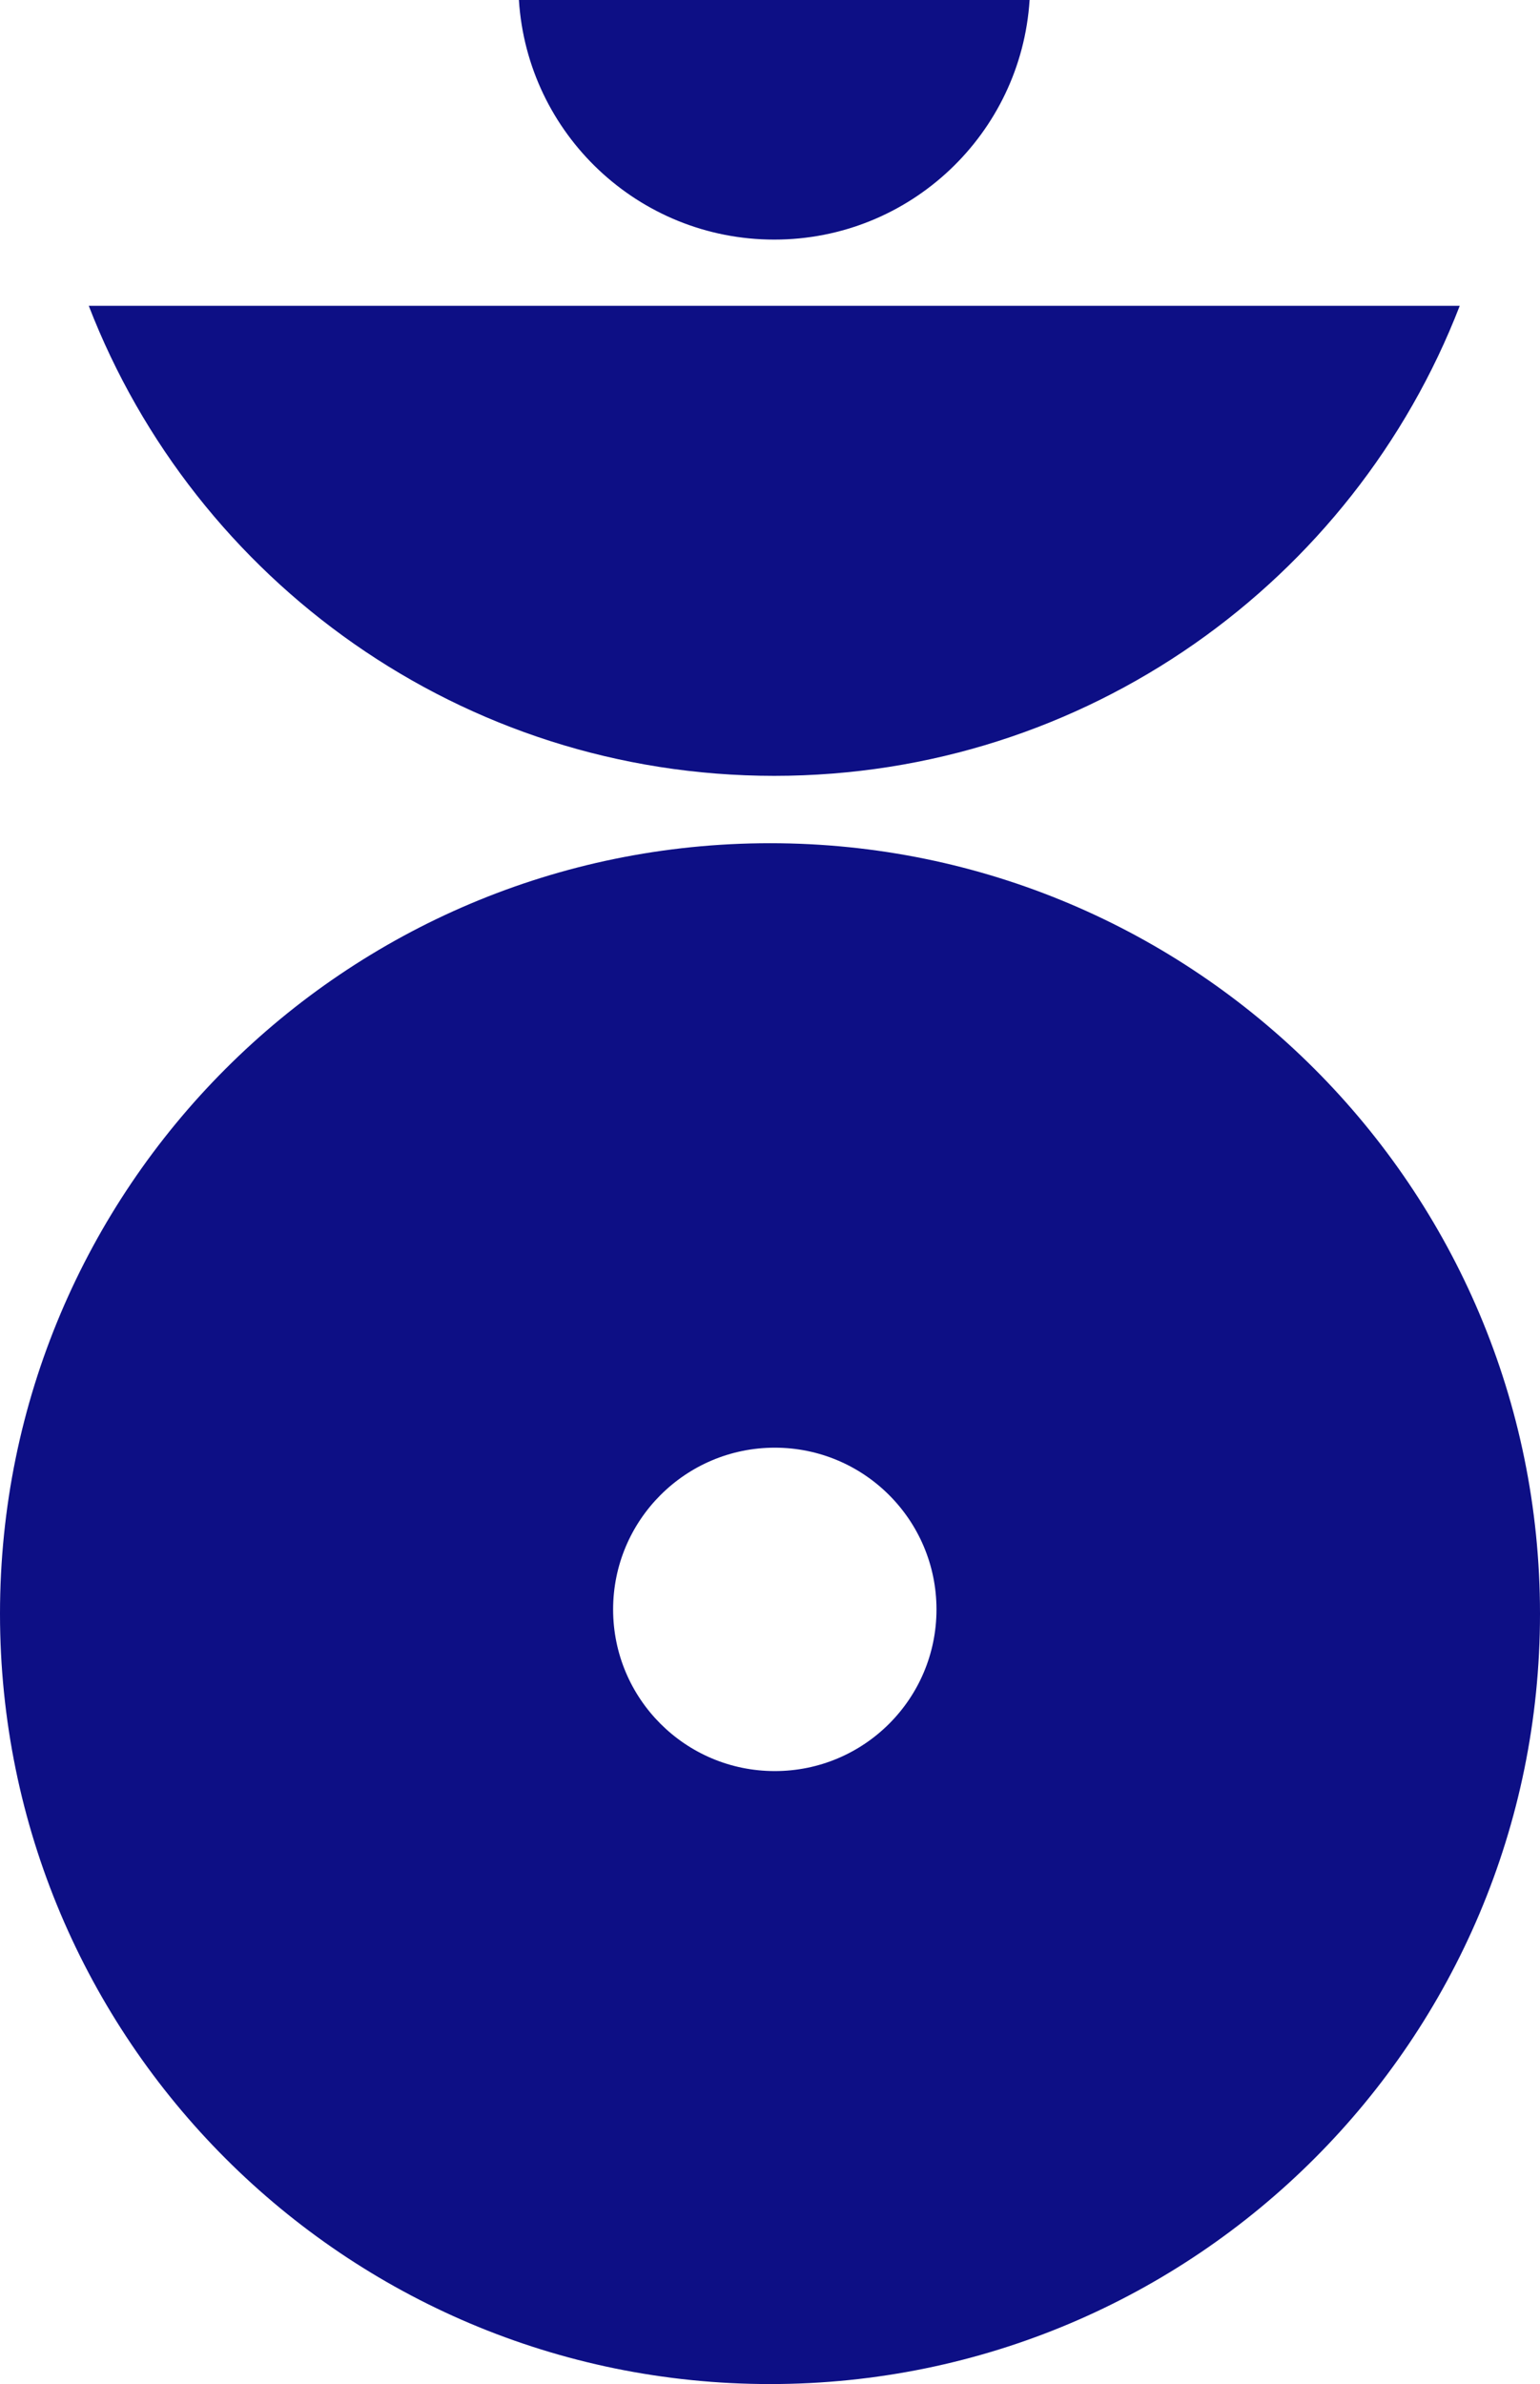 <?xml version="1.0" encoding="UTF-8"?><svg id="a" xmlns="http://www.w3.org/2000/svg" viewBox="0 0 322.51 499"><defs><style>.b{fill:#0d0f85;}</style></defs><path class="b" d="M161.27,176.49C72.19,176.49,0,248.68,0,337.76s72.19,161.24,161.27,161.24,161.24-72.19,161.24-161.24-72.19-161.27-161.24-161.27Zm.99,194.21c-18.7,0-33.86-15.14-33.86-33.83s15.16-33.86,33.86-33.86,33.86,15.16,33.86,33.86-15.16,33.83-33.86,33.83Z"/><path class="b" d="M215.62,0c-1.78,28-25.02,50.15-53.47,50.15S110.44,28,108.67,0h106.96Z"/><path class="b" d="M305.7,64.01c-22.25,57.55-78.15,98.38-143.56,98.38S40.84,121.56,18.59,64.01H305.7Z"/></svg>